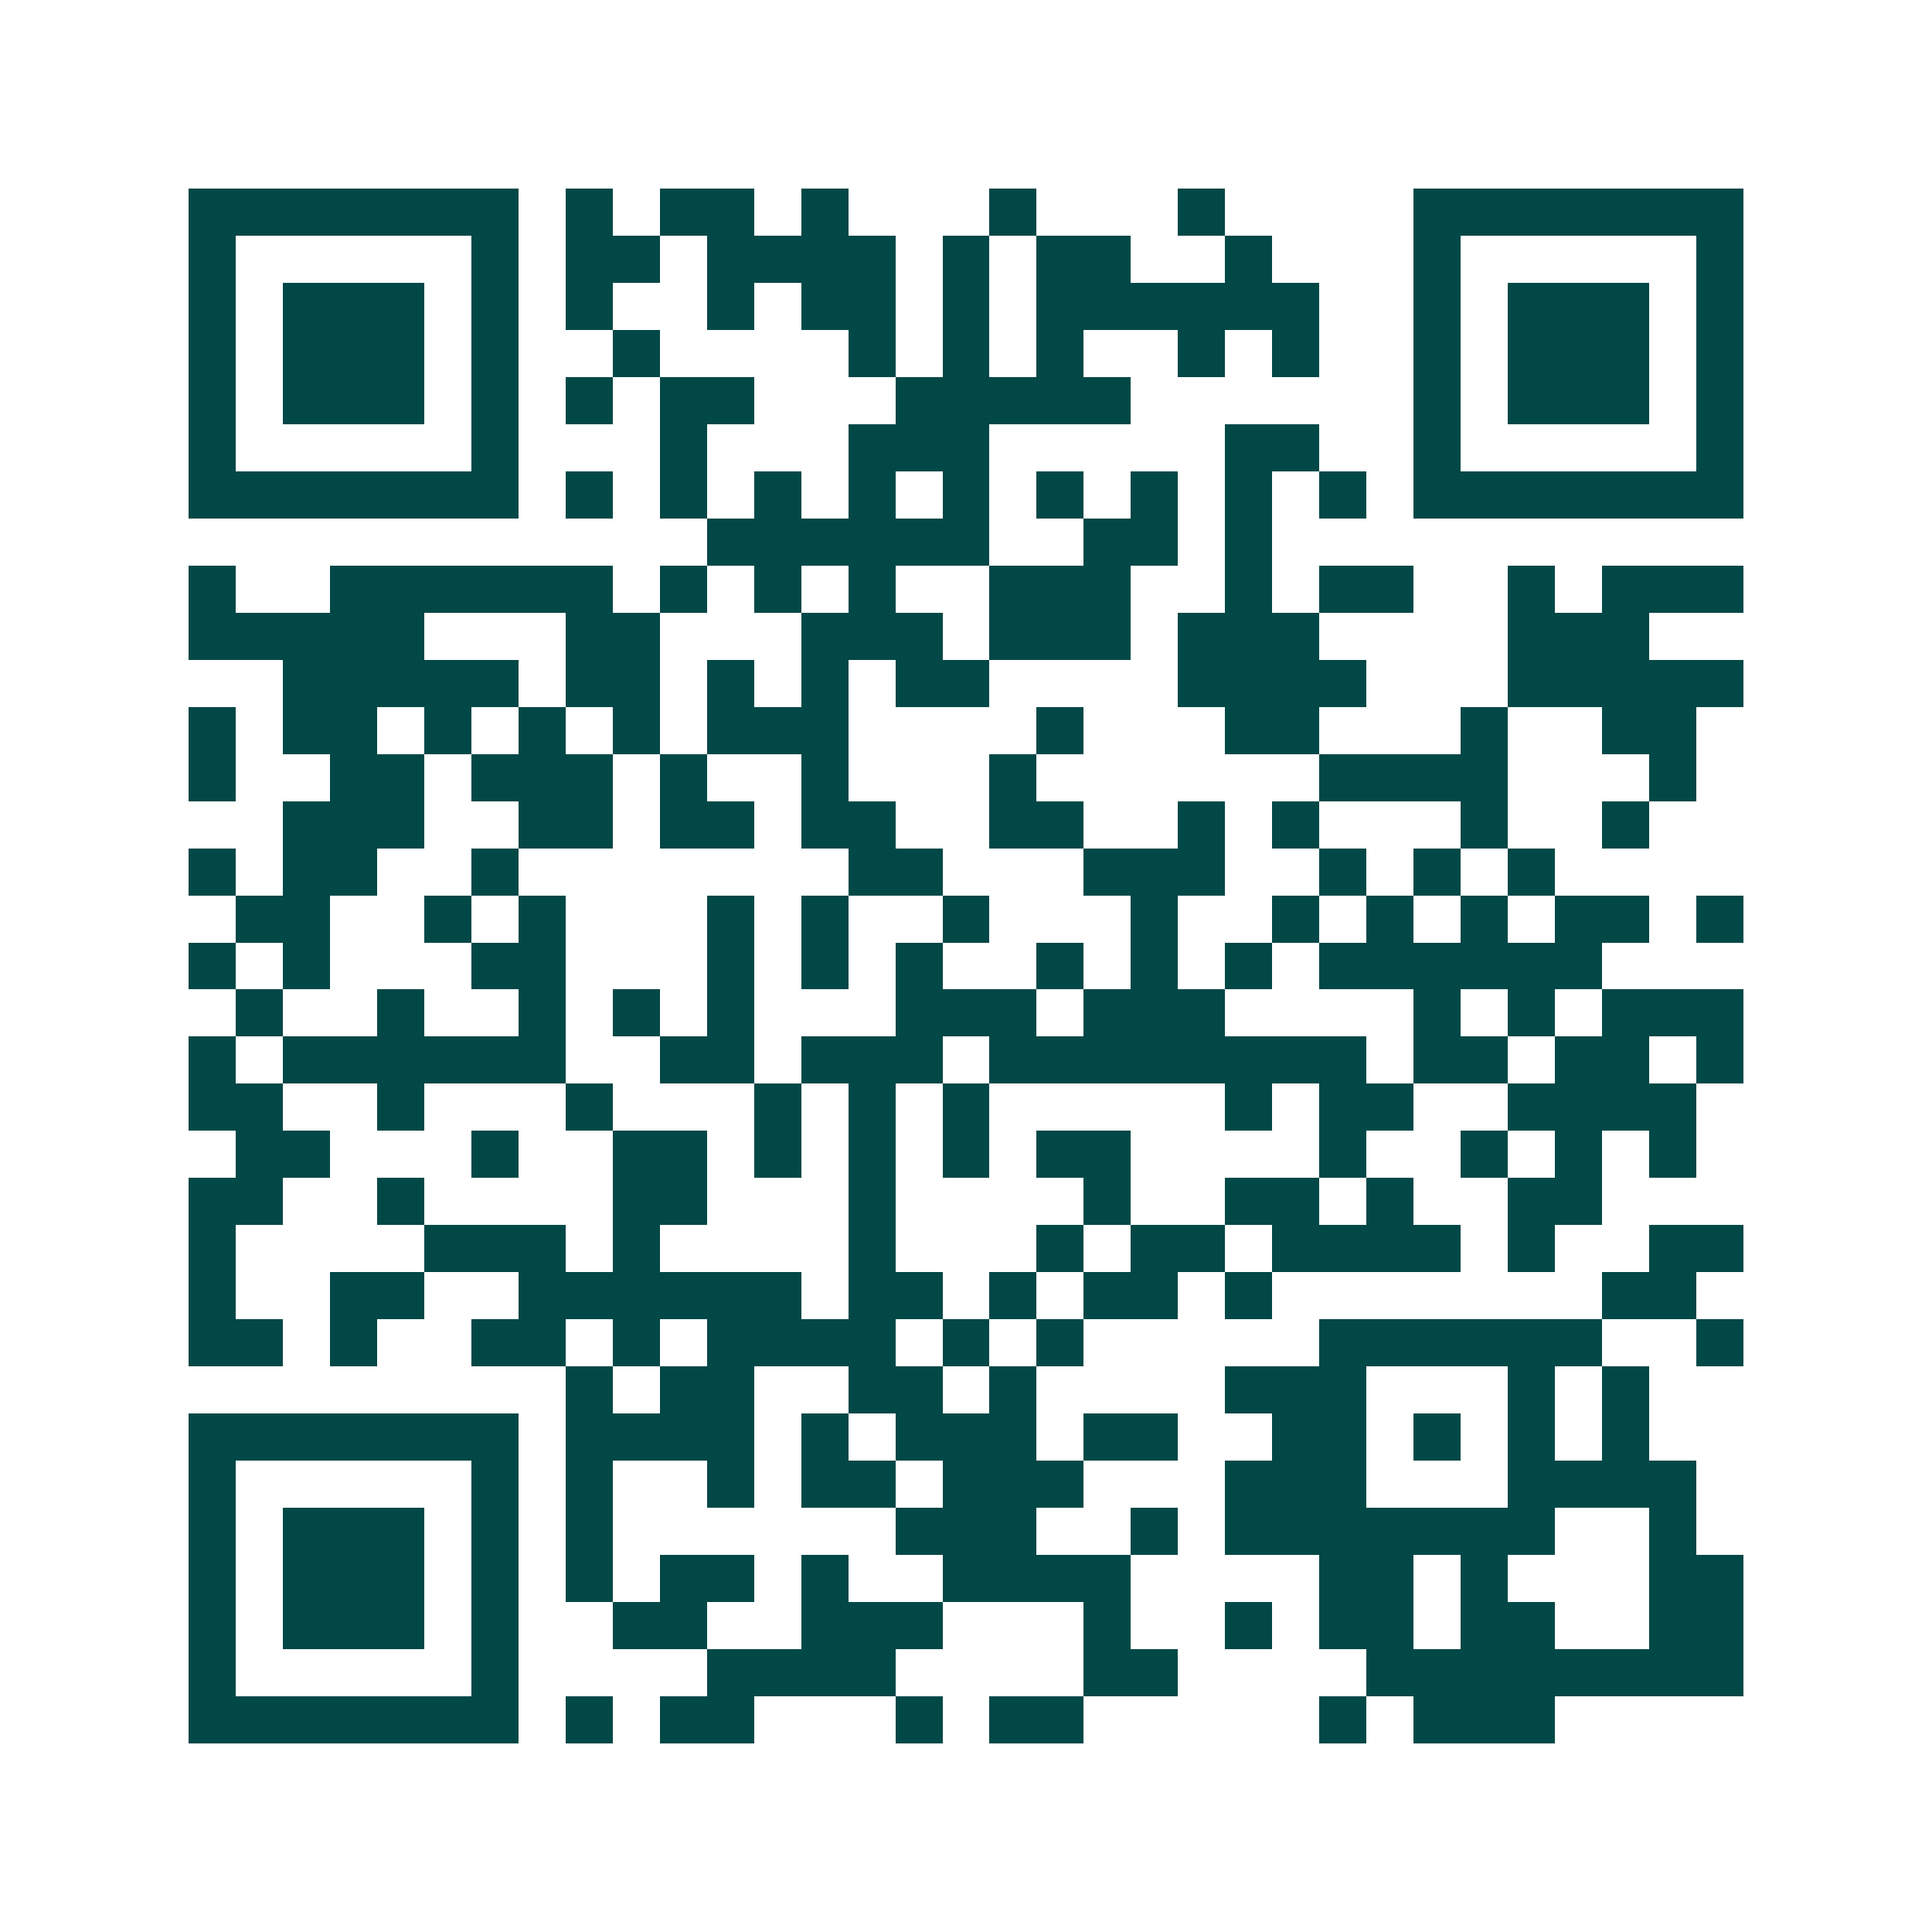 <svg xmlns="http://www.w3.org/2000/svg" width="200" height="200" viewBox="0 0 41 41" shape-rendering="crispEdges"><path fill="#ffffff" d="M0 0h41v41H0z"/><path stroke="#014847" d="M4 4.5h7m1 0h1m1 0h2m1 0h1m3 0h1m3 0h1m4 0h7M4 5.5h1m5 0h1m1 0h2m1 0h4m1 0h1m1 0h2m2 0h1m3 0h1m5 0h1M4 6.5h1m1 0h3m1 0h1m1 0h1m2 0h1m1 0h2m1 0h1m1 0h6m2 0h1m1 0h3m1 0h1M4 7.5h1m1 0h3m1 0h1m2 0h1m4 0h1m1 0h1m1 0h1m2 0h1m1 0h1m2 0h1m1 0h3m1 0h1M4 8.5h1m1 0h3m1 0h1m1 0h1m1 0h2m3 0h5m6 0h1m1 0h3m1 0h1M4 9.5h1m5 0h1m3 0h1m3 0h3m5 0h2m2 0h1m5 0h1M4 10.5h7m1 0h1m1 0h1m1 0h1m1 0h1m1 0h1m1 0h1m1 0h1m1 0h1m1 0h1m1 0h7M15 11.5h6m2 0h2m1 0h1M4 12.5h1m2 0h6m1 0h1m1 0h1m1 0h1m2 0h3m2 0h1m1 0h2m2 0h1m1 0h3M4 13.5h5m3 0h2m3 0h3m1 0h3m1 0h3m4 0h3M6 14.5h5m1 0h2m1 0h1m1 0h1m1 0h2m4 0h4m3 0h5M4 15.5h1m1 0h2m1 0h1m1 0h1m1 0h1m1 0h3m4 0h1m3 0h2m3 0h1m2 0h2M4 16.5h1m2 0h2m1 0h3m1 0h1m2 0h1m3 0h1m6 0h4m3 0h1M6 17.5h3m2 0h2m1 0h2m1 0h2m2 0h2m2 0h1m1 0h1m3 0h1m2 0h1M4 18.5h1m1 0h2m2 0h1m7 0h2m3 0h3m2 0h1m1 0h1m1 0h1M5 19.5h2m2 0h1m1 0h1m3 0h1m1 0h1m2 0h1m3 0h1m2 0h1m1 0h1m1 0h1m1 0h2m1 0h1M4 20.5h1m1 0h1m3 0h2m3 0h1m1 0h1m1 0h1m2 0h1m1 0h1m1 0h1m1 0h6M5 21.5h1m2 0h1m2 0h1m1 0h1m1 0h1m3 0h3m1 0h3m4 0h1m1 0h1m1 0h3M4 22.5h1m1 0h6m2 0h2m1 0h3m1 0h8m1 0h2m1 0h2m1 0h1M4 23.5h2m2 0h1m3 0h1m3 0h1m1 0h1m1 0h1m5 0h1m1 0h2m2 0h4M5 24.5h2m3 0h1m2 0h2m1 0h1m1 0h1m1 0h1m1 0h2m4 0h1m2 0h1m1 0h1m1 0h1M4 25.5h2m2 0h1m4 0h2m3 0h1m4 0h1m2 0h2m1 0h1m2 0h2M4 26.5h1m4 0h3m1 0h1m4 0h1m3 0h1m1 0h2m1 0h4m1 0h1m2 0h2M4 27.5h1m2 0h2m2 0h6m1 0h2m1 0h1m1 0h2m1 0h1m7 0h2M4 28.5h2m1 0h1m2 0h2m1 0h1m1 0h4m1 0h1m1 0h1m5 0h6m2 0h1M12 29.5h1m1 0h2m2 0h2m1 0h1m4 0h3m3 0h1m1 0h1M4 30.5h7m1 0h4m1 0h1m1 0h3m1 0h2m2 0h2m1 0h1m1 0h1m1 0h1M4 31.5h1m5 0h1m1 0h1m2 0h1m1 0h2m1 0h3m3 0h3m3 0h4M4 32.5h1m1 0h3m1 0h1m1 0h1m6 0h3m2 0h1m1 0h7m2 0h1M4 33.5h1m1 0h3m1 0h1m1 0h1m1 0h2m1 0h1m2 0h4m4 0h2m1 0h1m3 0h2M4 34.5h1m1 0h3m1 0h1m2 0h2m2 0h3m3 0h1m2 0h1m1 0h2m1 0h2m2 0h2M4 35.5h1m5 0h1m4 0h4m4 0h2m4 0h8M4 36.5h7m1 0h1m1 0h2m3 0h1m1 0h2m5 0h1m1 0h3"/></svg>
